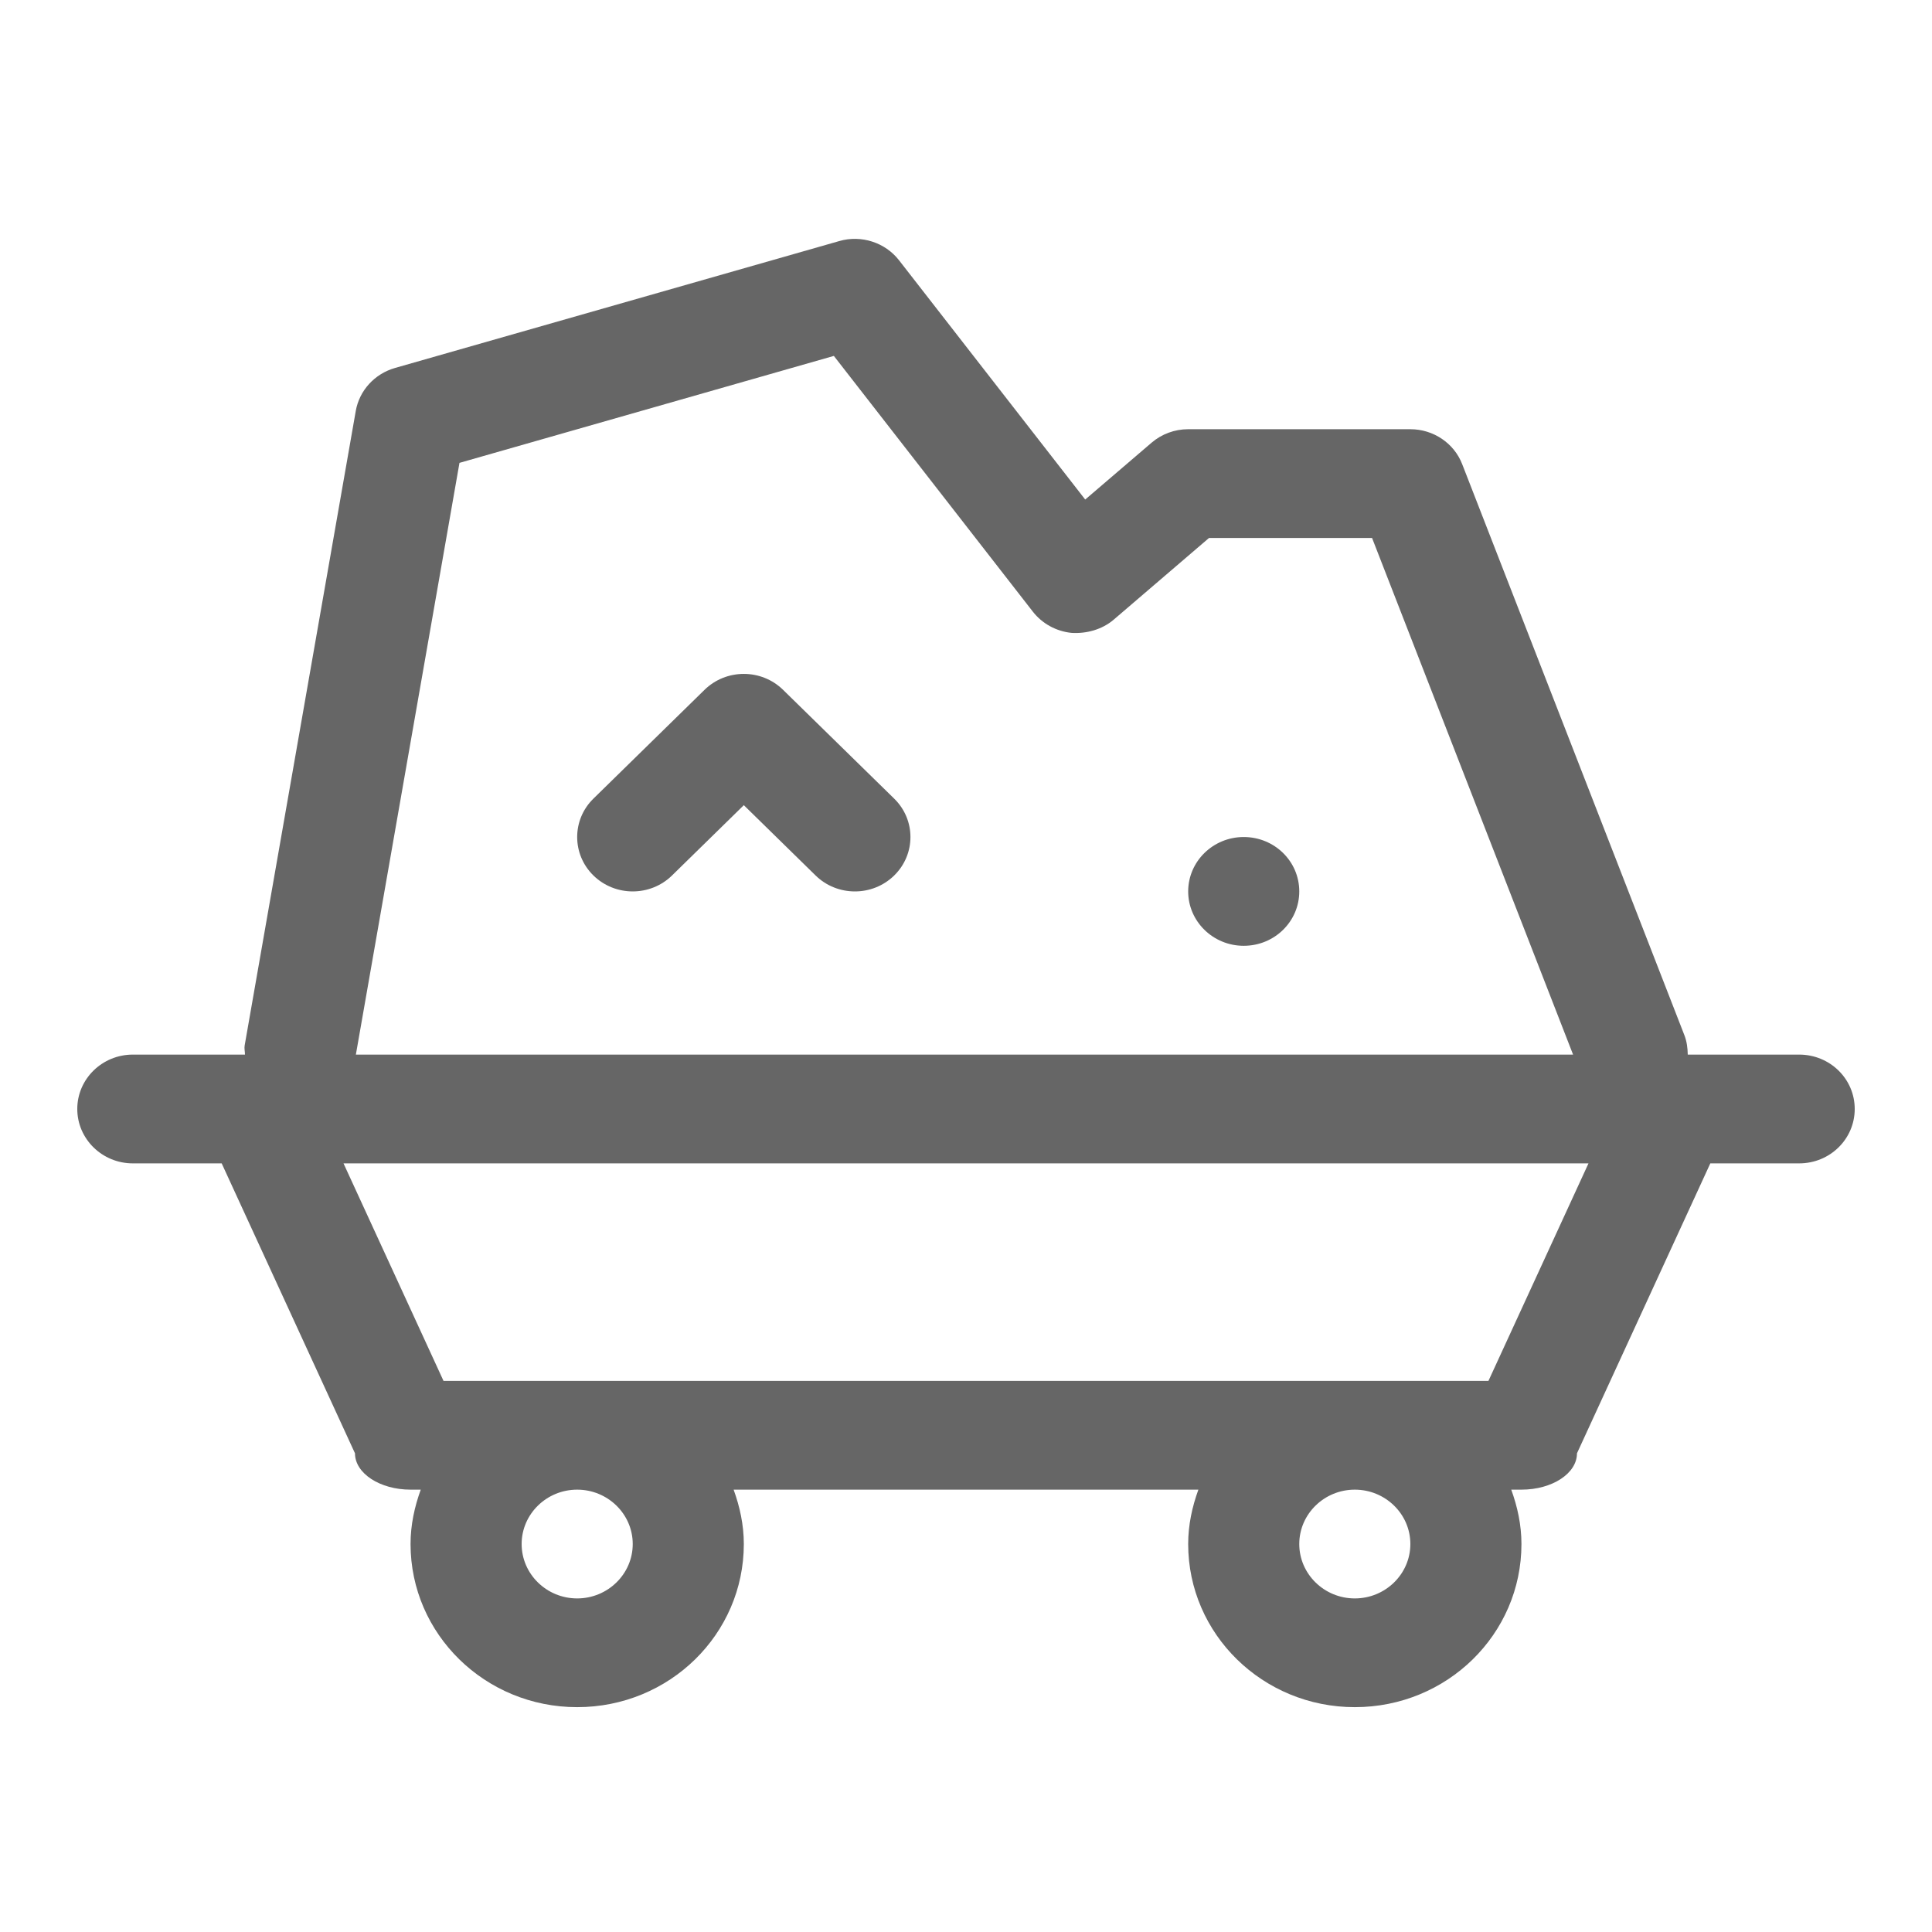 <svg xmlns="http://www.w3.org/2000/svg" xmlns:xlink="http://www.w3.org/1999/xlink" width="50" height="50" viewBox="0 0 50 50" fill="none">
<path d="M32.187 21.662C31.395 21.662 30.75 22.292 30.75 23.07C30.75 23.847 31.395 24.477 32.187 24.477C32.985 24.477 33.625 23.847 33.625 23.07C33.625 22.292 32.985 21.662 32.187 21.662Z"   fill="#666666" >
</path>
<path d="M46.562 27.293L43.687 27.293L43.679 27.293C43.676 27.127 43.656 26.956 43.592 26.791L37.842 12.014C37.631 11.468 37.095 11.108 36.5 11.108L30.75 11.108C30.402 11.108 30.065 11.232 29.804 11.456L28.085 12.928L23.267 6.736C22.908 6.273 22.285 6.075 21.723 6.238L10.223 9.523C9.695 9.674 9.3 10.106 9.207 10.636L6.332 27.055C6.318 27.136 6.34 27.213 6.34 27.293L6.312 27.293L3.437 27.293C2.646 27.293 2 27.922 2 28.7C2 29.478 2.646 30.108 3.437 30.108L5.737 30.108L9.187 37.612C9.187 38.131 9.833 38.552 10.625 38.552L10.889 38.552C10.729 38.993 10.625 39.463 10.625 39.959C10.625 42.293 12.556 44.181 14.937 44.181C17.324 44.181 19.25 42.293 19.25 39.959C19.25 39.463 19.146 38.993 18.986 38.552L31.014 38.552C30.854 38.993 30.75 39.463 30.75 39.959C30.75 42.293 32.682 44.181 35.062 44.181C37.449 44.181 39.375 42.293 39.375 39.959C39.375 39.463 39.271 38.993 39.111 38.552L39.375 38.552C40.172 38.552 40.812 38.131 40.812 37.612L44.263 30.108L46.562 30.108C47.36 30.108 48 29.478 48 28.7C48 27.922 47.36 27.293 46.562 27.293ZM11.891 11.979L21.58 9.211L26.732 15.832C26.974 16.141 27.336 16.339 27.732 16.379C28.119 16.403 28.521 16.293 28.821 16.038L31.289 13.923L35.509 13.923L40.711 27.293L9.21 27.293L11.891 11.979ZM16.375 39.959C16.375 40.736 15.729 41.367 14.937 41.367C14.146 41.367 13.5 40.736 13.5 39.959C13.5 39.183 14.146 38.552 14.937 38.552C15.729 38.552 16.375 39.183 16.375 39.959ZM36.5 39.959C36.5 40.736 35.854 41.367 35.062 41.367C34.271 41.367 33.625 40.736 33.625 39.959C33.625 39.183 34.271 38.552 35.062 38.552C35.854 38.552 36.5 39.183 36.5 39.959ZM38.521 35.737L11.478 35.737L8.89 30.108L41.11 30.108L38.521 35.737Z"   fill="#666666" >
</path>
<path d="M20.266 17.853C19.705 17.303 18.795 17.303 18.233 17.853L15.358 20.668C14.797 21.217 14.797 22.108 15.358 22.658C15.92 23.207 16.83 23.207 17.391 22.658L19.25 20.838L21.108 22.658C21.389 22.933 21.757 23.07 22.125 23.07C22.493 23.07 22.86 22.933 23.141 22.658C23.703 22.108 23.703 21.217 23.141 20.668L20.266 17.853Z"   fill="#666666" >
</path>
</svg>
